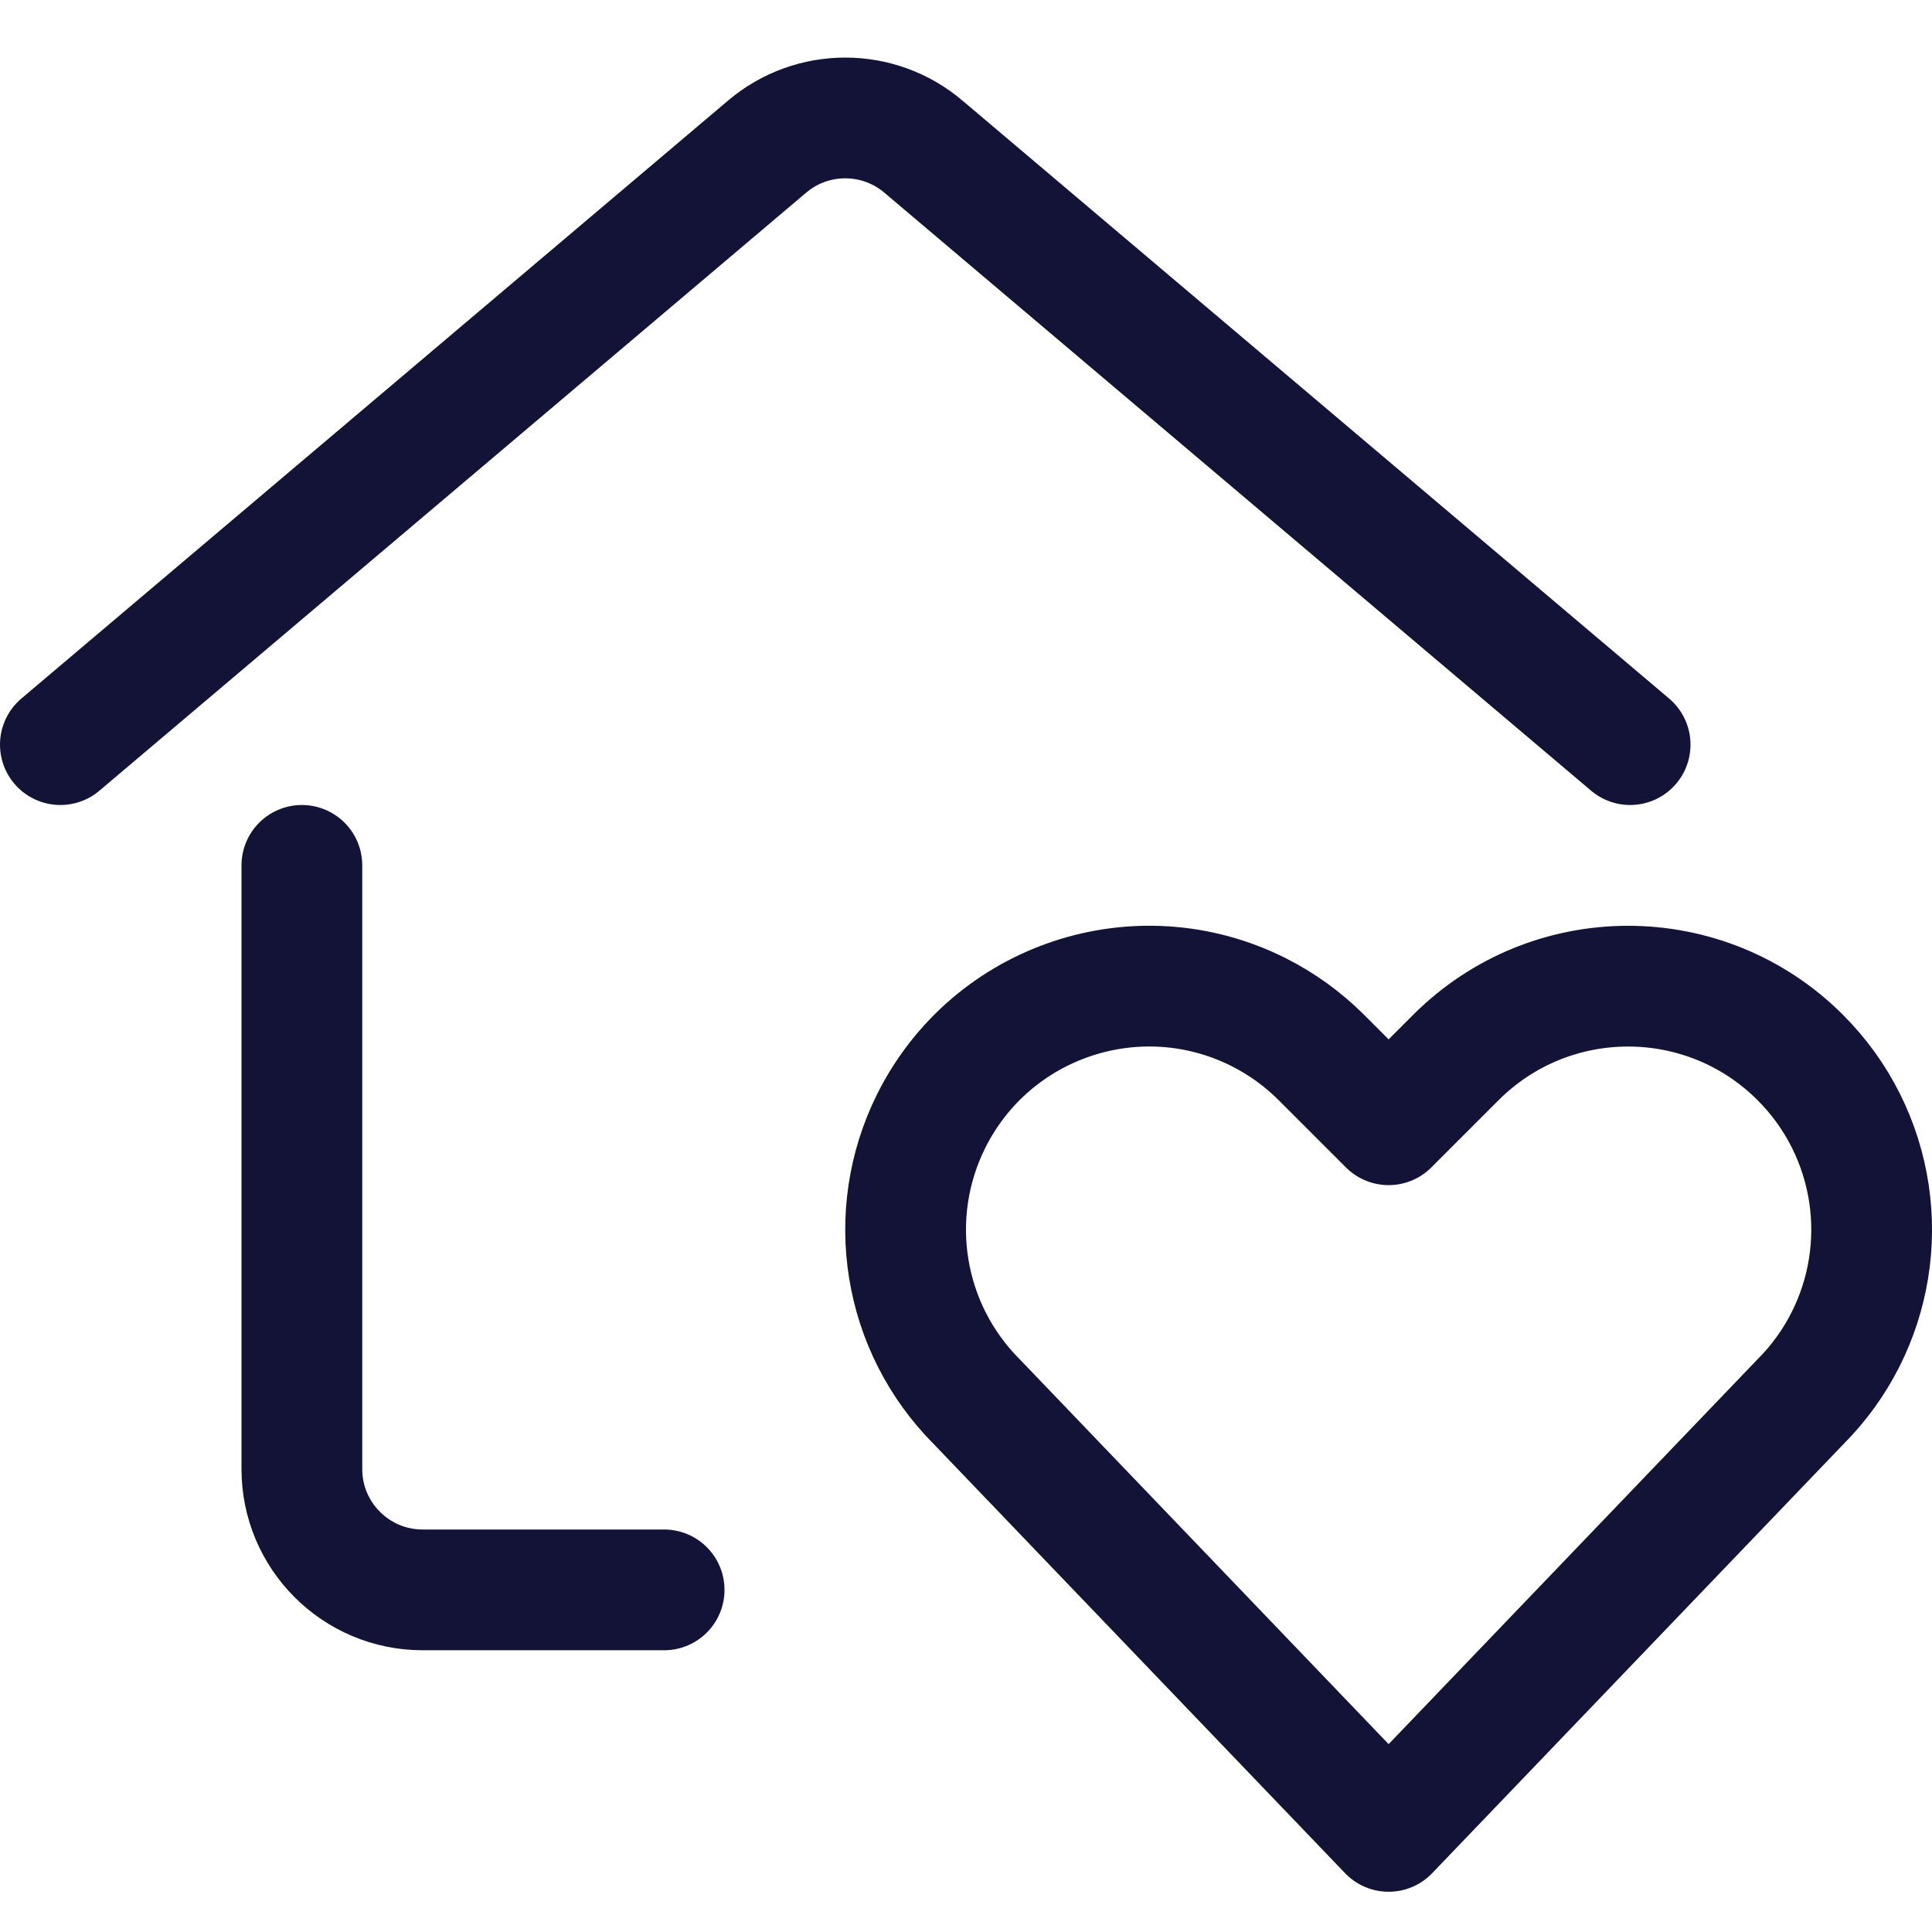 <svg width="24" height="24" viewBox="0 0 24 24" fill="none" xmlns="http://www.w3.org/2000/svg">
<path d="M8.25 19.75H5.25H5.25C4.422 19.75 3.75 19.078 3.75 18.25V18.25V10.75" stroke="#131338" stroke-width="1.5" stroke-linecap="round" stroke-linejoin="round"/>
<path d="M0.75 9.25L9.531 1.82C10.09 1.347 10.91 1.347 11.469 1.82L20.25 9.25" stroke="#131338" stroke-width="1.5" stroke-linecap="round" stroke-linejoin="round"/>
<path fill-rule="evenodd" clip-rule="evenodd" d="M17.25 22.75L12.136 17.415H12.136C11.215 16.494 10.987 15.088 11.569 13.923V13.923L11.569 13.923C12.317 12.428 14.134 11.823 15.629 12.57C15.92 12.716 16.185 12.907 16.415 13.137L17.25 13.972L18.085 13.137L18.085 13.137C19.267 11.955 21.183 11.955 22.364 13.137C22.594 13.367 22.786 13.632 22.931 13.923V13.923V13.923C23.513 15.088 23.285 16.494 22.364 17.415L17.25 22.75Z" stroke="#131338" stroke-width="1.5" stroke-linecap="round" stroke-linejoin="round"/>
</svg>

